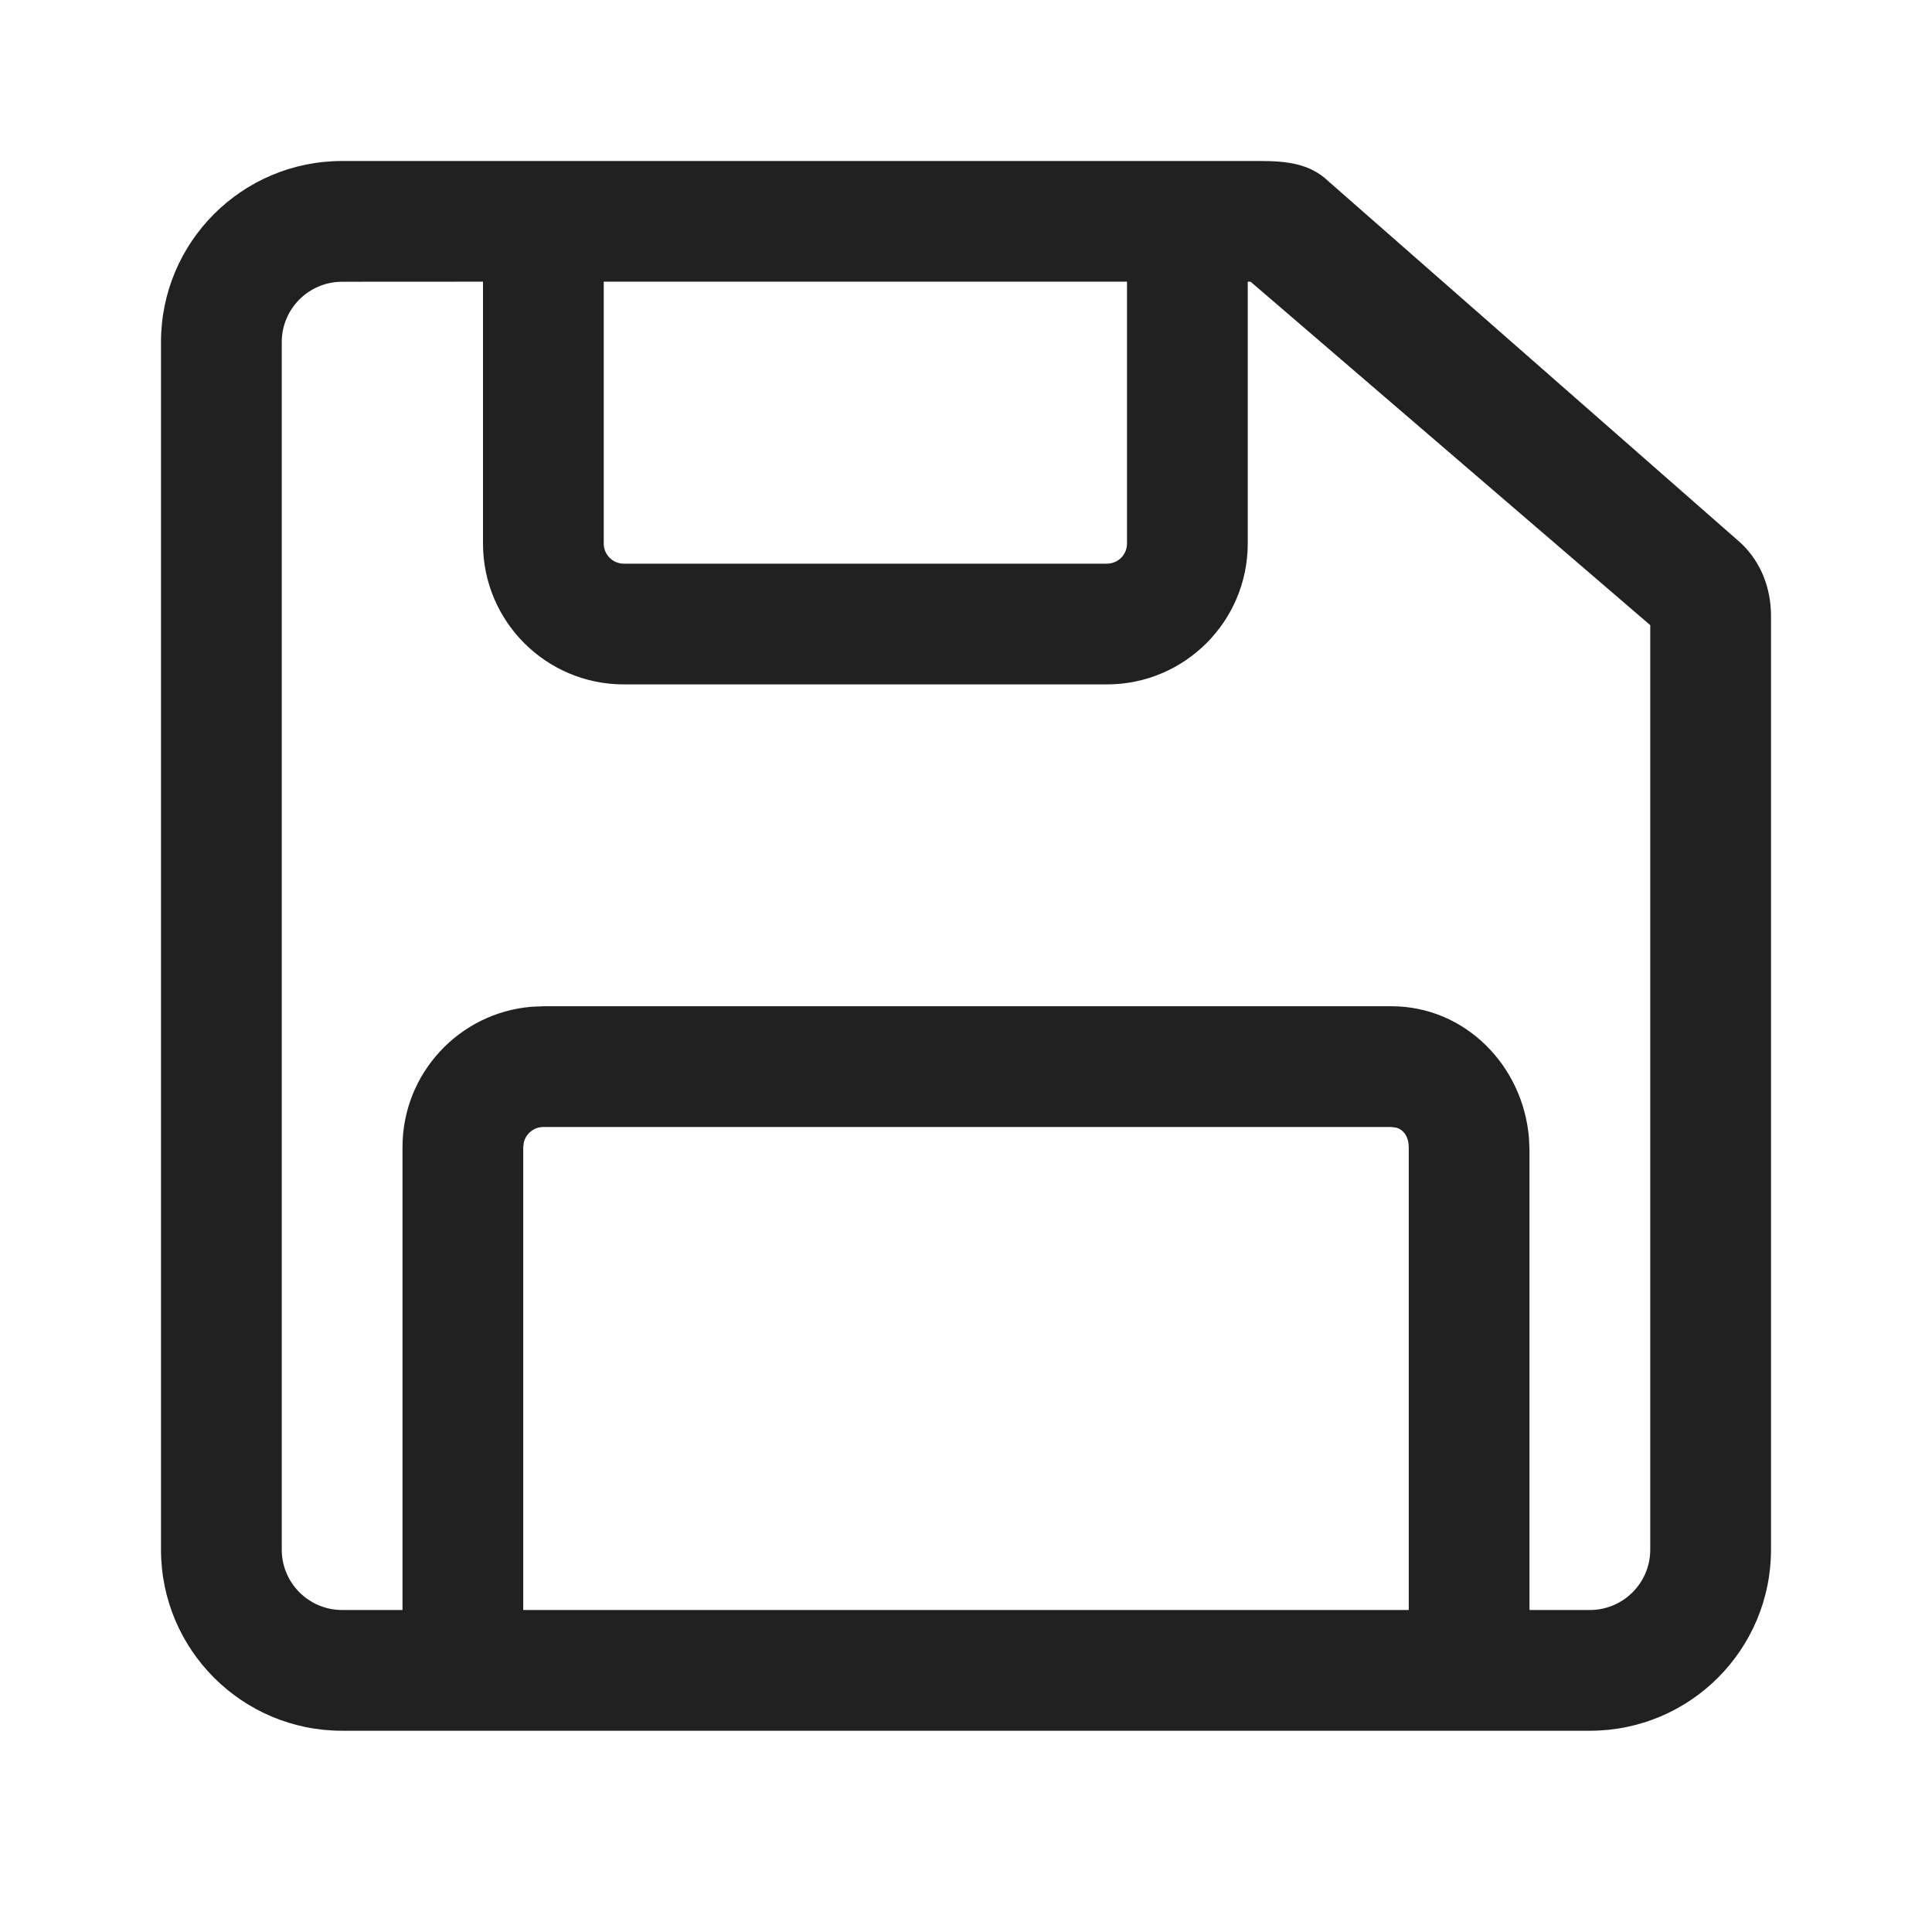 <svg viewBox="0 0 24 24" version="1.1" xmlns="http://www.w3.org/2000/svg" xmlns:xlink="http://www.w3.org/1999/xlink" width="24" height="24">
  <!-- Generator: Sketch 59.1 (86144) - https://sketch.com -->
  <title>ic_fluent_save_24_regular</title>
  <desc>Created with Sketch.</desc>
  <g id="🔍-Product-Icons" stroke="none" stroke-width="1" fill="none" fill-rule="evenodd">
    <g id="ic_fluent_save_24_regular" fill="#212121" fill-rule="nonzero">
      <path d="M15.65,2 C15.972,2 16.268,2.028 16.5,2.25 L21.63,6.75 C21.877,6.986 22,7.309 22,7.65 L22,19.25 C22,20.493 20.993,21.5 19.75,21.5 L4.25,21.5 C3.007,21.5 2,20.493 2,19.25 L2,4.25 C2,3.007 3.007,2 4.25,2 L15.65,2 Z M6,3.499 L4.25,3.5 C3.836,3.5 3.5,3.836 3.5,4.25 L3.5,19.25 C3.5,19.664 3.836,20 4.25,20 L5,20 L5,14.25 C5,13.332 5.707,12.579 6.606,12.506 L6.75,12.5 L17.285,12.5 C18.203,12.5 18.925,13.243 18.994,14.146 L19,14.29 L19,20 L19.75,20 C20.164,20 20.5,19.664 20.5,19.25 L20.5,7.766 L15.536,3.5 L15.5,3.499 L15.5,6.752 C15.5,7.719 14.716,8.502 13.75,8.502 L7.75,8.502 C6.784,8.502 6,7.719 6,6.752 L6,3.499 Z M17.285,14 L6.75,14 C6.632,14 6.533,14.082 6.507,14.193 L6.5,14.25 L6.5,20 L17.5,20 L17.5,14.25 C17.5,14.135 17.446,14.038 17.348,14.009 L17.285,14 Z M14,3.499 L7.5,3.499 L7.5,6.752 C7.5,6.891 7.612,7.002 7.75,7.002 L13.75,7.002 C13.888,7.002 14,6.891 14,6.752 L14,3.499 Z" id="🎨-Color"></path>
    </g>
  </g>
</svg>